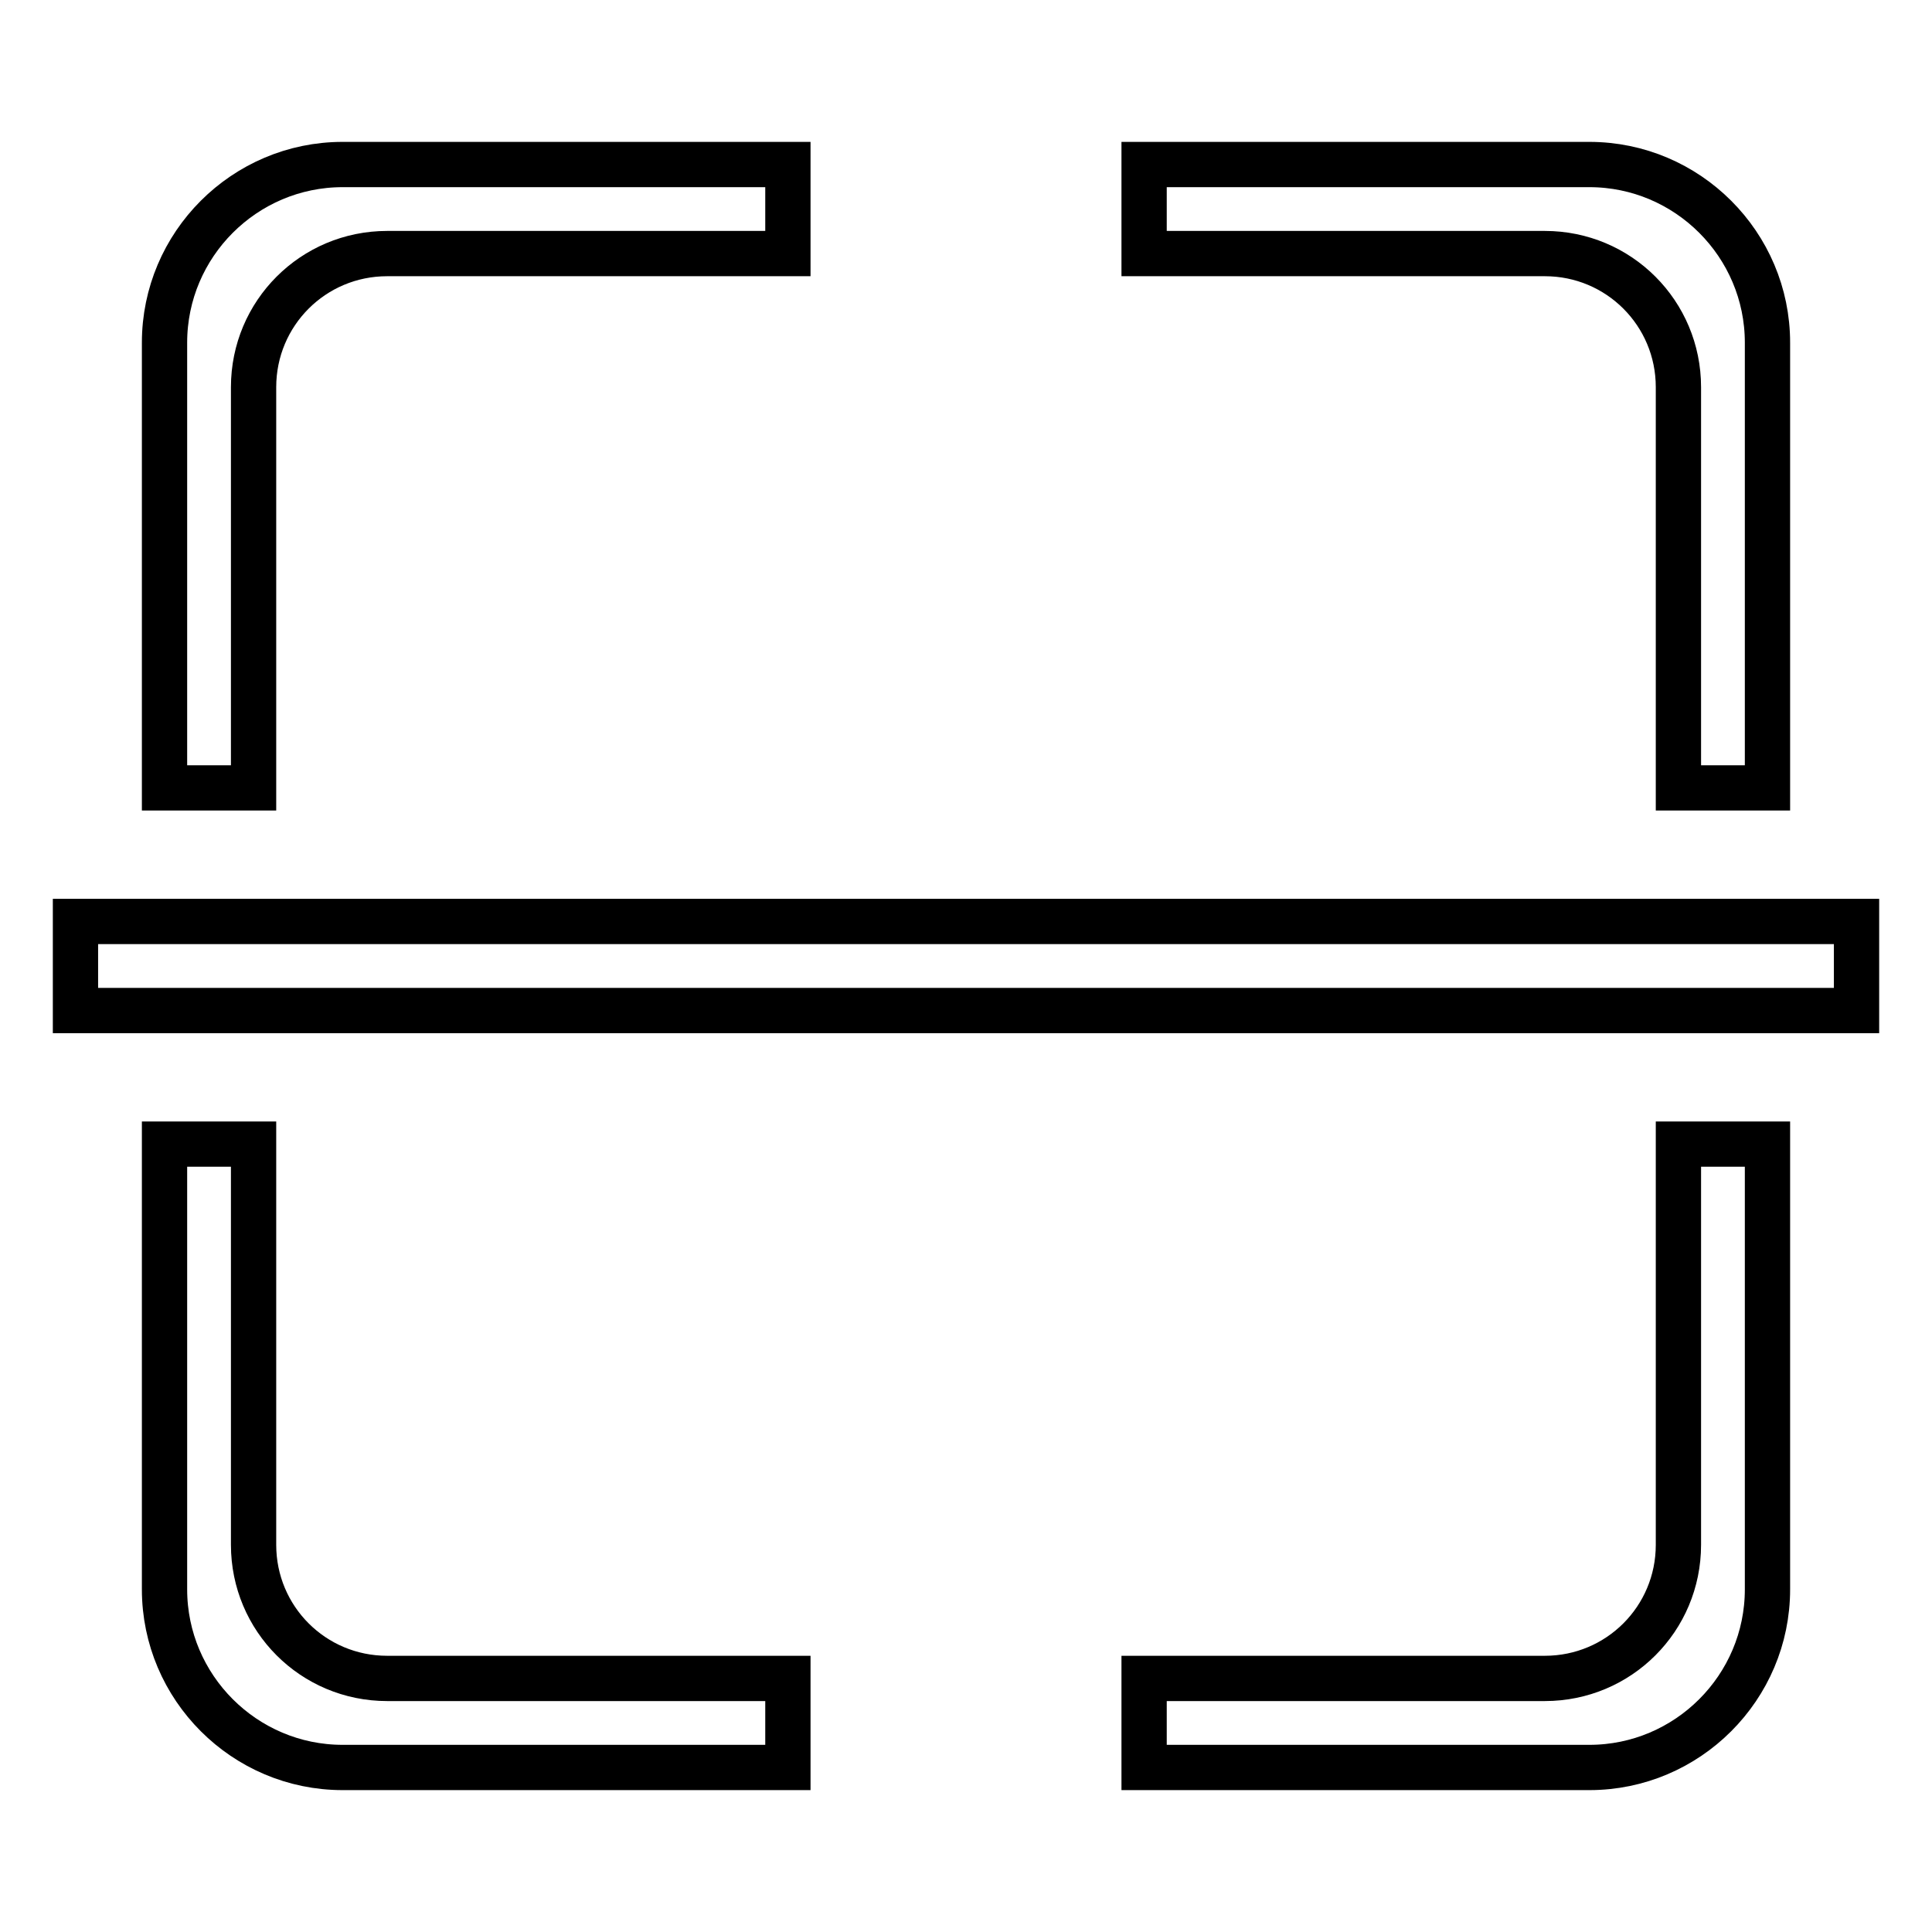 <?xml version="1.0" encoding="utf-8"?>
<!-- Svg Vector Icons : http://www.onlinewebfonts.com/icon -->
<!DOCTYPE svg PUBLIC "-//W3C//DTD SVG 1.1//EN" "http://www.w3.org/Graphics/SVG/1.1/DTD/svg11.dtd">
<svg version="1.1" xmlns="http://www.w3.org/2000/svg" xmlns:xlink="http://www.w3.org/1999/xlink" x="0px" y="0px" viewBox="0 0 256 256" enable-background="new 0 0 256 256" xml:space="preserve">
<g> <path stroke-width="6" fill-opacity="0" stroke="#000000"  d="M33.6,204.7v-53.1H21.8v59c0,13,10.6,23.6,23.6,23.6h59v-11.8H51.3C41.5,222.4,33.6,214.5,33.6,204.7z  M210.6,21.8h-59v11.8h53.1c9.8,0,17.7,7.9,17.7,17.7v53.1h11.8v-59C234.2,32.4,223.6,21.8,210.6,21.8z M21.8,45.4v59h11.8V51.3 c0-9.8,7.9-17.7,17.7-17.7h53.1V21.8h-59C32.4,21.8,21.8,32.4,21.8,45.4z M222.4,204.7c0,9.8-7.9,17.7-17.7,17.7h-53.1v11.8h59 c13,0,23.6-10.6,23.6-23.6v-59h-11.8V204.7z M10,122.1h236v11.8H10V122.1L10,122.1z"/></g>
</svg>